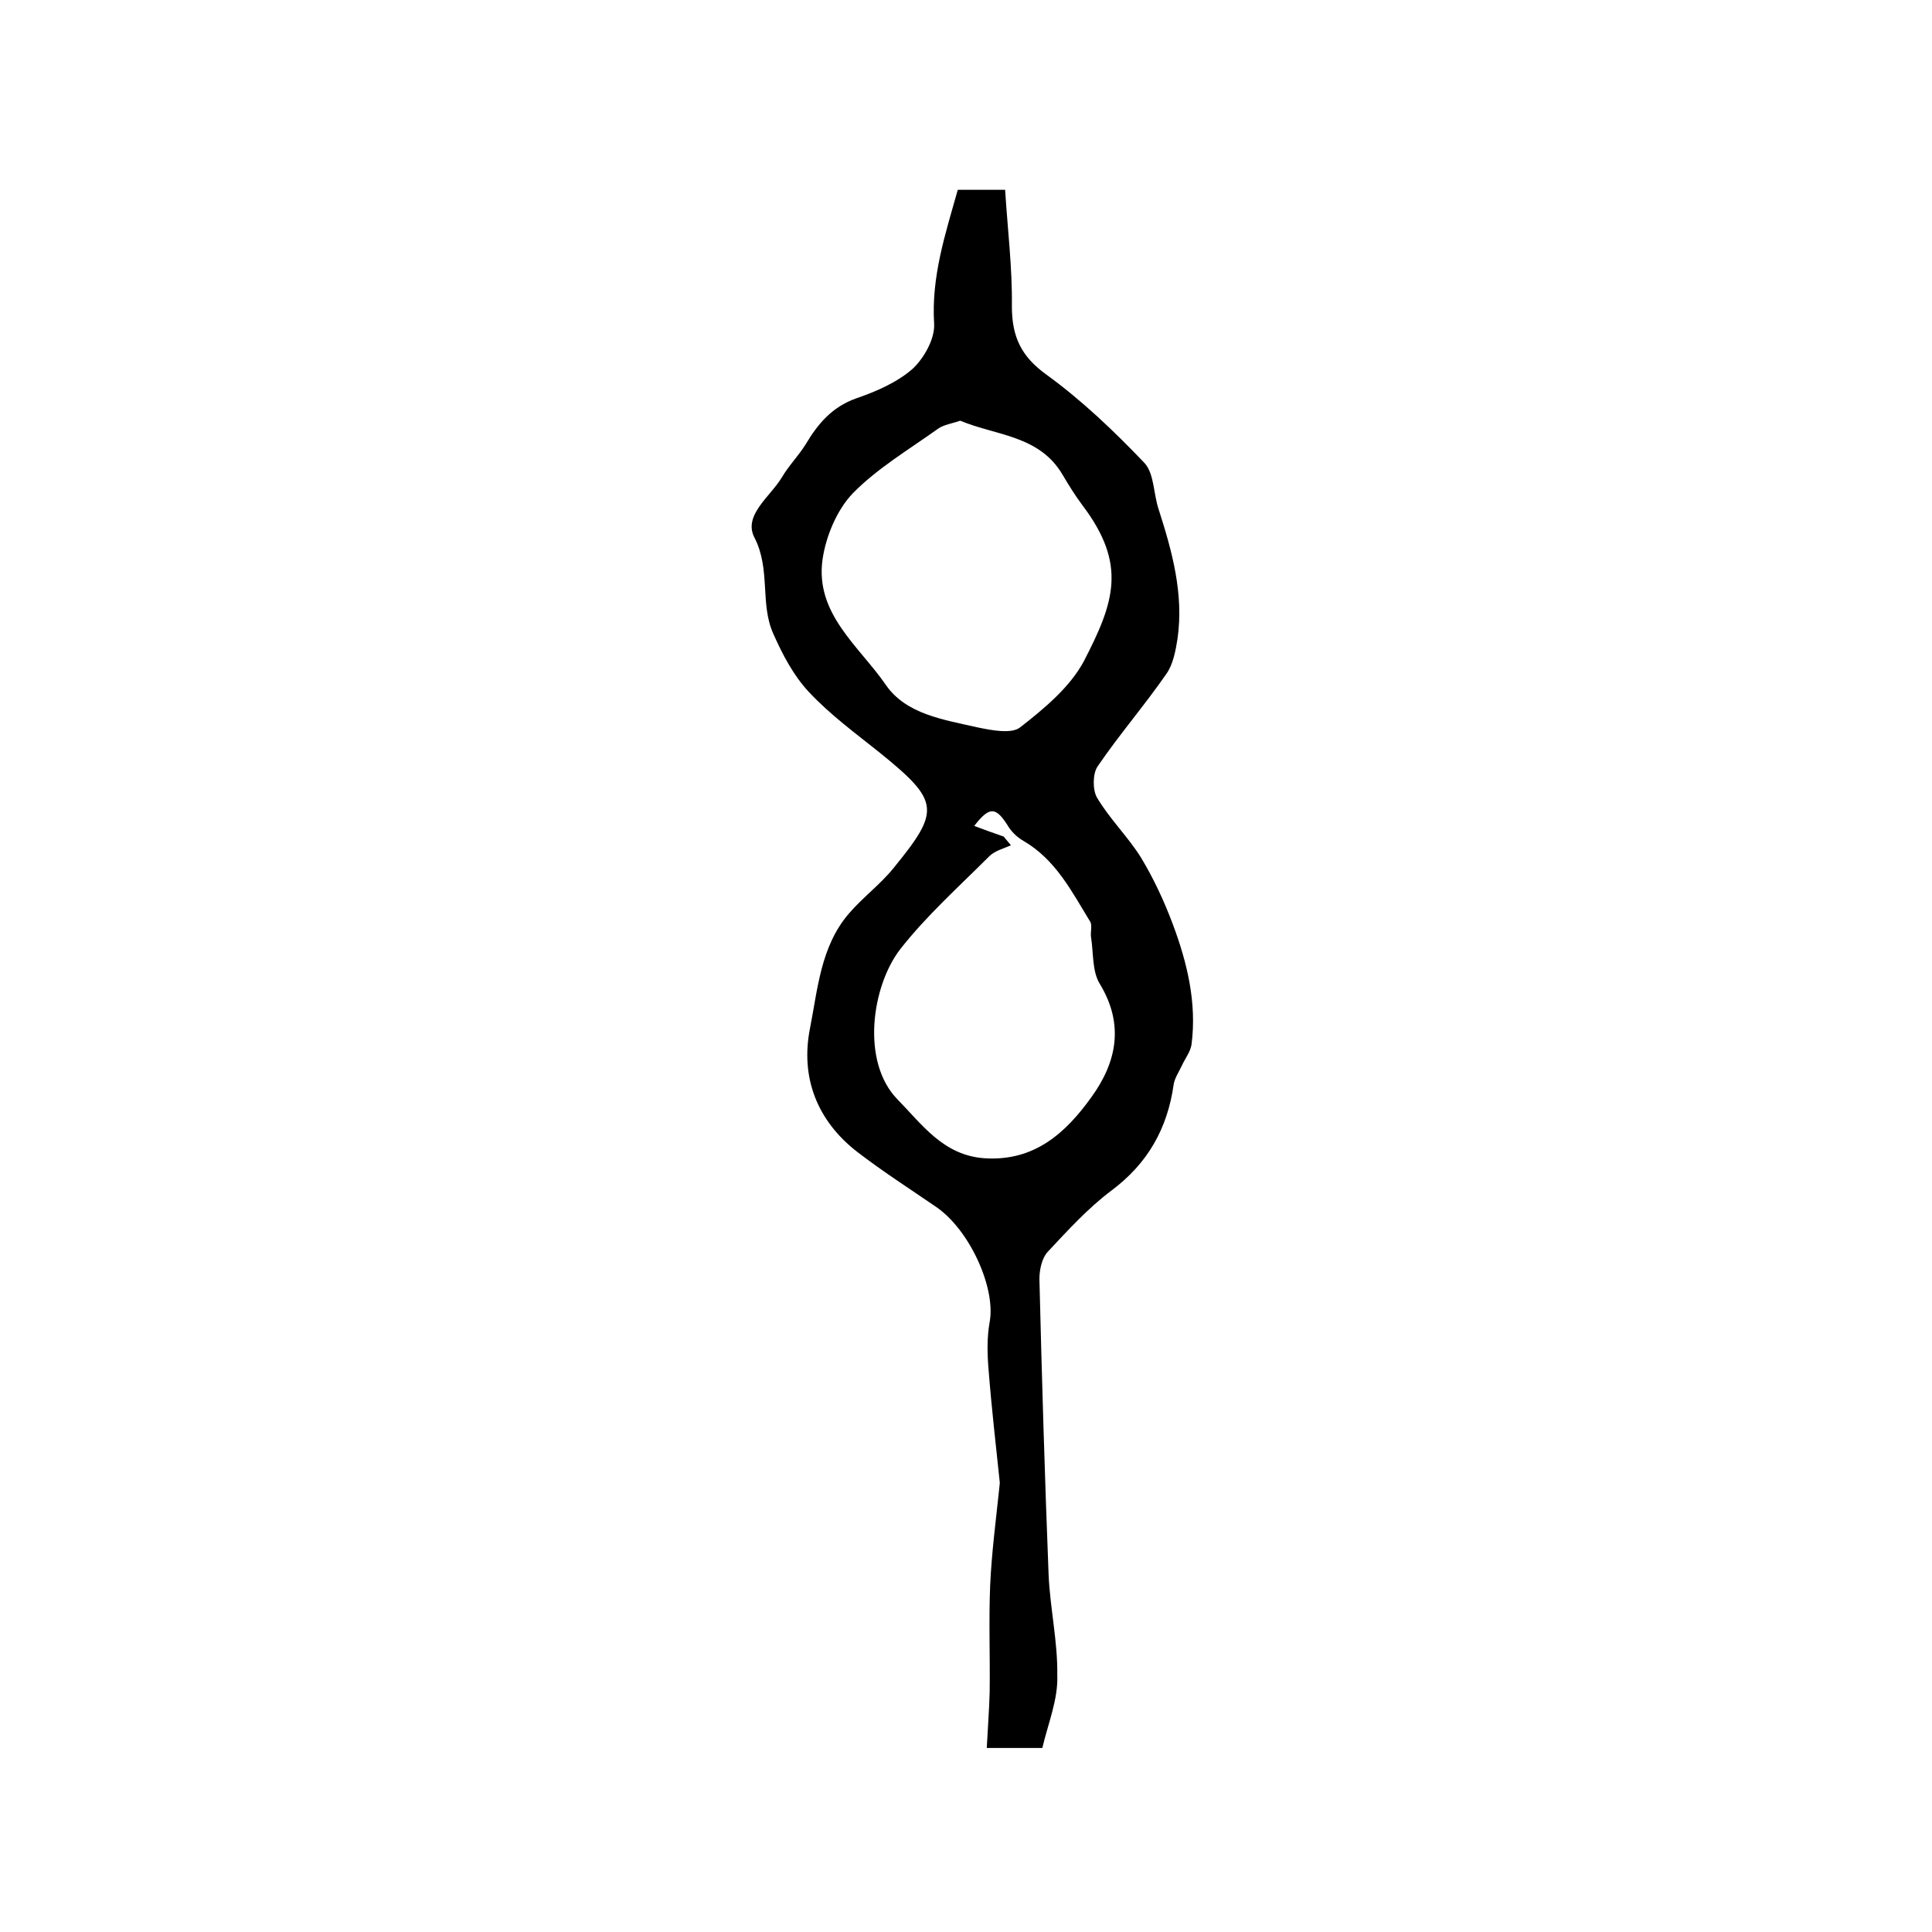 <?xml version="1.0" encoding="utf-8"?>
<!-- Generator: Adobe Illustrator 22.0.0, SVG Export Plug-In . SVG Version: 6.00 Build 0)  -->
<svg version="1.1" id="图层_1" xmlns="http://www.w3.org/2000/svg" xmlns:xlink="http://www.w3.org/1999/xlink" x="0px" y="0px"
	 viewBox="0 0 400 400" style="enable-background:new 0 0 400 400;" xml:space="preserve">
<style type="text/css">
	.st0{fill:#FFFFFF;}
</style>
<g>
	
	<path d="M215.8,361.9c-4.4,0-7.4,0-11.5,0c0.2-4,0.5-7.8,0.6-11.6c0.1-7.3-0.2-14.7,0.1-22c0.3-6.8,1.2-13.6,1.9-20.3
		c0-0.3,0.1-0.7,0.1-1c-0.8-7.7-1.7-15.4-2.3-23.1c-0.3-3.4-0.4-6.9,0.2-10.2c1.3-7.1-4.2-19.2-11.2-23.9c-5.4-3.7-11-7.3-16.2-11.3
		c-8.4-6.5-11.8-15.5-9.8-25.6c1.6-8.1,2.2-16.9,8-23.7c2.9-3.4,6.6-6.1,9.4-9.6c9.6-11.8,9.5-13.7-3-23.8c-5-4-10.2-7.8-14.6-12.5
		c-3.2-3.4-5.5-7.8-7.4-12.1c-2.8-6.2-0.5-13.3-3.9-19.9c-2.4-4.6,3.3-8.5,5.7-12.5c1.4-2.4,3.4-4.4,4.9-6.8
		c2.5-4.2,5.4-7.7,10.4-9.5c4.1-1.4,8.5-3.3,11.7-6.1c2.4-2.2,4.7-6.3,4.5-9.4c-0.6-9.7,2.3-18.5,4.9-27.7c2.9,0,5.7,0,9.8,0
		c0.5,8.1,1.5,16.1,1.4,24.1c0,6.3,1.9,10.4,7.2,14.2c7.3,5.3,14,11.7,20.2,18.2c2.1,2.2,1.9,6.5,3,9.7c2.8,8.7,5.2,17.5,3.9,26.7
		c-0.4,2.5-0.9,5.3-2.3,7.3c-4.5,6.5-9.7,12.5-14.2,19.1c-1.1,1.5-1.1,4.9-0.2,6.5c2.6,4.4,6.4,8.1,9.1,12.4c2.6,4.3,4.8,9,6.6,13.8
		c3,8,5,16.3,3.9,24.9c-0.2,1.5-1.3,2.9-2,4.4c-0.6,1.3-1.5,2.6-1.7,3.9c-1.3,9.2-5.4,16.4-12.9,22c-4.8,3.6-9,8.2-13.2,12.7
		c-1.2,1.3-1.7,3.7-1.7,5.6c0.5,20.4,1.1,40.8,1.9,61.2c0.3,6.9,1.9,13.9,1.8,20.8C219.1,351.8,217,356.8,215.8,361.9z M198.8,87.1
		c-1.7,0.6-3.3,0.8-4.5,1.6c-6,4.3-12.6,8.2-17.7,13.4c-3.3,3.4-5.6,8.9-6.3,13.7c-1.6,11.3,7.6,18,13.1,26c4.2,6.1,12,7.2,19,8.8
		c2.9,0.6,7,1.4,8.8,0c5-3.9,10.3-8.3,13.2-13.7c6.3-12.2,9-20-0.3-32.3c-1.5-2-2.8-4.1-4.1-6.3C215.2,90.1,206.2,90.2,198.8,87.1z
		 M207.8,173.2c0.5,0.6,1,1.2,1.5,1.8c-1.5,0.7-3.3,1.1-4.5,2.3c-6.3,6.3-13,12.3-18.4,19.2c-5.9,7.6-8.2,23.3-0.6,31.1
		c5.1,5.2,9.5,11.6,18,12.2c10.4,0.7,16.9-5.3,22.2-12.7c5.2-7.2,6.8-15,1.7-23.4c-1.6-2.6-1.3-6.4-1.8-9.6
		c-0.2-1.1,0.3-2.5-0.2-3.3c-3.8-6.2-7.1-12.8-13.8-16.7c-1.4-0.8-2.6-2-3.4-3.4c-2.4-3.7-3.7-3.7-6.8,0.3
		C203.8,171.8,205.8,172.5,207.8,173.2z"/>
	
	
</g>
</svg>
